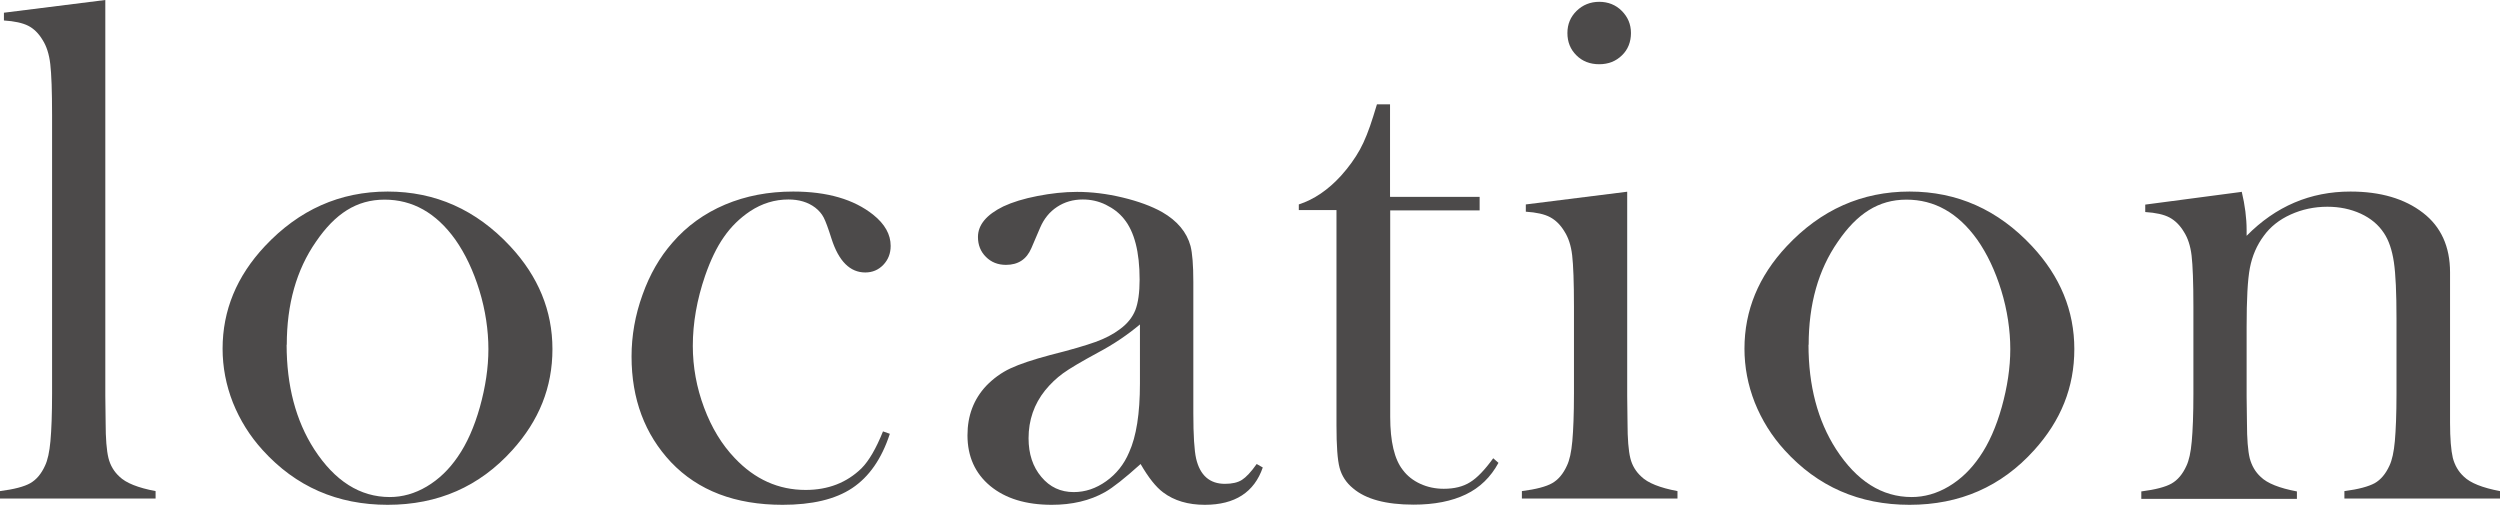 <svg width="208" height="42" viewBox="0 0 208 42" fill="none" xmlns="http://www.w3.org/2000/svg">
<g clip-path="url(#clip0_414_3720)">
<path d="M0.327 1.058L8.762 0V32.919L8.789 35.158C8.789 36.491 8.871 37.48 9.021 38.098C9.171 38.716 9.484 39.239 9.934 39.651C10.479 40.187 11.487 40.585 12.945 40.86V41.478H0V40.86C1.172 40.709 2.017 40.489 2.521 40.2C3.025 39.912 3.434 39.431 3.747 38.744C3.965 38.291 4.115 37.603 4.197 36.697C4.279 35.79 4.333 34.457 4.333 32.726V9.576C4.333 7.57 4.279 6.155 4.183 5.331C4.088 4.506 3.87 3.833 3.543 3.325C3.216 2.775 2.807 2.377 2.344 2.143C1.881 1.91 1.199 1.759 0.327 1.704V1.058Z" fill="#4C4A4A"/>
<path d="M18.519 29.017C18.519 25.829 19.691 22.985 22.035 20.485C24.883 17.448 28.289 15.937 32.255 15.937C36.22 15.937 39.613 17.448 42.447 20.485C44.791 22.999 45.963 25.857 45.963 29.044C45.963 32.231 44.846 34.993 42.625 37.452C39.886 40.489 36.438 42 32.255 42C28.071 42 24.61 40.489 21.857 37.452C20.781 36.271 19.963 34.952 19.377 33.495C18.805 32.039 18.519 30.542 18.519 29.003V29.017ZM23.847 28.673C23.847 32.094 24.61 34.993 26.136 37.37C27.853 40.022 29.952 41.354 32.432 41.354C33.481 41.354 34.517 41.066 35.511 40.475C36.506 39.884 37.365 39.06 38.087 38.002C38.85 36.903 39.463 35.515 39.927 33.867C40.39 32.204 40.635 30.597 40.635 29.044C40.635 27.492 40.39 25.802 39.886 24.167C39.382 22.532 38.714 21.117 37.883 19.935C36.288 17.709 34.326 16.61 31.996 16.61C29.666 16.61 27.88 17.778 26.286 20.114C24.665 22.449 23.86 25.307 23.86 28.687L23.847 28.673Z" fill="#4C4A4A"/>
<path d="M73.449 35.886L74.035 36.092C73.353 38.181 72.304 39.678 70.9 40.612C69.497 41.547 67.562 42 65.109 42C61.171 42 58.078 40.818 55.829 38.455C53.649 36.133 52.545 33.207 52.545 29.662C52.545 27.931 52.845 26.214 53.458 24.524C54.058 22.834 54.889 21.392 55.952 20.183C57.137 18.809 58.609 17.751 60.326 17.023C62.057 16.294 63.937 15.937 65.995 15.937C68.829 15.937 71.037 16.583 72.645 17.861C73.626 18.644 74.103 19.509 74.103 20.457C74.103 21.089 73.898 21.611 73.49 22.037C73.081 22.463 72.577 22.669 71.991 22.669C70.723 22.669 69.783 21.735 69.183 19.866C68.911 19.001 68.693 18.41 68.529 18.094C68.366 17.778 68.121 17.503 67.821 17.27C67.221 16.816 66.472 16.597 65.6 16.597C64.455 16.597 63.392 16.926 62.411 17.572C61.553 18.149 60.83 18.85 60.231 19.715C59.631 20.567 59.113 21.652 58.664 22.944C57.982 24.936 57.642 26.873 57.642 28.783C57.642 30.528 57.955 32.245 58.582 33.921C59.209 35.598 60.054 36.985 61.13 38.112C62.806 39.884 64.768 40.763 67.031 40.763C68.897 40.763 70.451 40.159 71.677 38.964C72.304 38.332 72.89 37.315 73.462 35.9L73.449 35.886Z" fill="#4C4A4A"/>
<path d="M104.559 38.606L105.063 38.895C104.354 40.956 102.746 42 100.239 42C98.849 42 97.691 41.657 96.778 40.97C96.165 40.516 95.551 39.733 94.897 38.606C93.589 39.788 92.594 40.571 91.94 40.942C90.673 41.657 89.188 42 87.511 42C85.358 42 83.655 41.478 82.388 40.434C81.134 39.39 80.494 37.988 80.494 36.216C80.494 34.581 81.011 33.221 82.047 32.108C82.633 31.503 83.301 31.009 84.064 30.652C84.827 30.294 85.931 29.924 87.375 29.539C89.079 29.113 90.332 28.742 91.136 28.453C91.94 28.165 92.621 27.808 93.167 27.395C93.793 26.942 94.216 26.406 94.461 25.802C94.693 25.197 94.816 24.346 94.816 23.26C94.816 20.952 94.379 19.276 93.521 18.218C93.126 17.723 92.621 17.339 92.008 17.036C91.395 16.734 90.755 16.597 90.087 16.597C89.283 16.597 88.574 16.803 87.948 17.215C87.321 17.627 86.857 18.204 86.544 18.932L85.808 20.65C85.413 21.57 84.718 22.037 83.696 22.037C83.028 22.037 82.469 21.817 82.034 21.378C81.584 20.938 81.366 20.375 81.366 19.715C81.366 18.712 82.074 17.861 83.478 17.174C84.241 16.817 85.181 16.528 86.312 16.308C87.443 16.088 88.534 15.965 89.61 15.965C90.823 15.965 92.076 16.116 93.398 16.432C94.706 16.748 95.797 17.146 96.682 17.641C97.95 18.369 98.74 19.317 99.053 20.471C99.203 21.062 99.285 22.051 99.285 23.453V34.375C99.285 36.23 99.367 37.48 99.517 38.153C99.844 39.554 100.648 40.255 101.915 40.255C102.515 40.255 102.992 40.145 103.332 39.925C103.673 39.706 104.082 39.28 104.545 38.62L104.559 38.606ZM94.856 26.983C93.807 27.863 92.649 28.646 91.382 29.319C89.964 30.088 88.983 30.665 88.438 31.064C87.893 31.462 87.403 31.929 86.953 32.479C86.04 33.619 85.576 34.952 85.576 36.463C85.576 37.769 85.931 38.84 86.639 39.678C87.348 40.53 88.247 40.942 89.338 40.942C90.291 40.942 91.191 40.64 92.036 40.035C92.88 39.431 93.521 38.634 93.943 37.631C94.543 36.312 94.843 34.402 94.843 31.902V26.97L94.856 26.983Z" fill="#4C4A4A"/>
<path d="M115.665 16.377H123.105V17.503H115.665V34.677C115.665 36.738 116.019 38.222 116.714 39.101C117.082 39.596 117.572 39.98 118.172 40.255C118.771 40.53 119.426 40.667 120.121 40.667C120.993 40.667 121.729 40.489 122.314 40.118C122.9 39.761 123.541 39.087 124.236 38.126L124.672 38.51C124.031 39.692 123.132 40.571 121.96 41.134C120.788 41.698 119.344 41.986 117.613 41.986C115.31 41.986 113.634 41.533 112.571 40.626C111.999 40.159 111.631 39.582 111.454 38.922C111.277 38.263 111.195 37.081 111.195 35.364V17.476H108.061V17.009C109.328 16.597 110.5 15.8 111.577 14.618C112.231 13.89 112.748 13.162 113.144 12.447C113.539 11.733 113.907 10.799 114.261 9.658L114.561 8.683H115.651V16.363L115.665 16.377Z" fill="#4C4A4A"/>
<path d="M126.948 17.009L135.383 15.951V32.946L135.41 35.185C135.41 36.518 135.492 37.494 135.642 38.112C135.791 38.73 136.105 39.239 136.555 39.651C137.1 40.187 138.108 40.585 139.566 40.86V41.478H126.621V40.86C127.793 40.709 128.637 40.489 129.142 40.2C129.646 39.912 130.055 39.431 130.368 38.744C130.586 38.291 130.736 37.617 130.818 36.697C130.899 35.79 130.954 34.471 130.954 32.74V25.486C130.954 23.466 130.899 22.051 130.804 21.24C130.709 20.43 130.491 19.77 130.164 19.262C129.837 18.712 129.428 18.314 128.964 18.067C128.501 17.819 127.82 17.668 126.948 17.613V16.995V17.009ZM133.052 5.344C132.289 5.344 131.649 5.097 131.158 4.603C130.654 4.108 130.409 3.49 130.409 2.748C130.409 2.006 130.668 1.401 131.172 0.907C131.676 0.412 132.317 0.151 133.052 0.151C133.788 0.151 134.429 0.398 134.933 0.907C135.437 1.415 135.696 2.02 135.696 2.748C135.696 3.476 135.451 4.122 134.947 4.603C134.442 5.097 133.816 5.344 133.052 5.344Z" fill="#4C4A4A"/>
<path d="M145.139 29.017C145.139 25.829 146.311 22.985 148.655 20.485C151.503 17.448 154.91 15.937 158.875 15.937C162.841 15.937 166.234 17.448 169.068 20.485C171.412 22.999 172.584 25.857 172.584 29.044C172.584 32.231 171.466 34.993 169.245 37.452C166.506 40.489 163.059 42 158.875 42C154.692 42 151.231 40.489 148.478 37.452C147.401 36.271 146.584 34.952 145.998 33.495C145.426 32.039 145.139 30.542 145.139 29.003V29.017ZM150.467 28.673C150.467 32.094 151.231 34.993 152.757 37.37C154.474 40.022 156.572 41.354 159.052 41.354C160.102 41.354 161.137 41.066 162.132 40.475C163.127 39.884 163.985 39.06 164.708 38.002C165.471 36.903 166.084 35.515 166.547 33.867C167.01 32.204 167.256 30.597 167.256 29.044C167.256 27.492 167.01 25.802 166.506 24.167C166.002 22.532 165.334 21.117 164.503 19.935C162.909 17.709 160.947 16.61 158.616 16.61C156.286 16.61 154.501 17.778 152.907 20.114C151.285 22.449 150.481 25.307 150.481 28.687L150.467 28.673Z" fill="#4C4A4A"/>
<path d="M186.51 15.937C186.783 17.078 186.919 18.149 186.919 19.138V19.619C189.345 17.16 192.22 15.937 195.559 15.937C198.052 15.937 200.069 16.528 201.595 17.709C203.094 18.863 203.844 20.526 203.844 22.655V35.158C203.844 36.491 203.926 37.466 204.075 38.098C204.239 38.716 204.539 39.238 204.988 39.651C205.534 40.186 206.542 40.585 208 40.86V41.478H195.054V40.86C196.226 40.709 197.071 40.475 197.575 40.2C198.08 39.912 198.488 39.431 198.802 38.744C199.02 38.29 199.17 37.603 199.252 36.697C199.333 35.776 199.388 34.471 199.388 32.767V26.516C199.388 24.373 199.32 22.807 199.17 21.804C199.02 20.801 198.747 19.99 198.339 19.386C197.889 18.699 197.248 18.163 196.417 17.778C195.572 17.393 194.659 17.201 193.637 17.201C192.547 17.201 191.525 17.421 190.585 17.847C189.645 18.273 188.895 18.863 188.35 19.619C187.764 20.402 187.383 21.295 187.192 22.285C187.001 23.274 186.919 24.922 186.919 27.217V33.001L186.947 35.185C186.947 36.518 187.028 37.507 187.178 38.126C187.342 38.744 187.641 39.266 188.091 39.678C188.636 40.214 189.645 40.612 191.103 40.887V41.505H178.157V40.887C179.329 40.736 180.174 40.516 180.678 40.228C181.182 39.939 181.591 39.458 181.905 38.771C182.123 38.318 182.273 37.645 182.354 36.724C182.436 35.817 182.491 34.498 182.491 32.767V25.513C182.491 23.494 182.436 22.078 182.341 21.268C182.245 20.457 182.027 19.798 181.7 19.289C181.373 18.74 180.964 18.341 180.501 18.094C180.038 17.847 179.356 17.696 178.484 17.641V17.023L186.497 15.965L186.51 15.937Z" fill="#4C4A4A"/>
</g>
<defs>
<clipPath id="clip0_414_3720">
<rect width="208" height="42" fill="white"/>
</clipPath>
</defs>
</svg>
